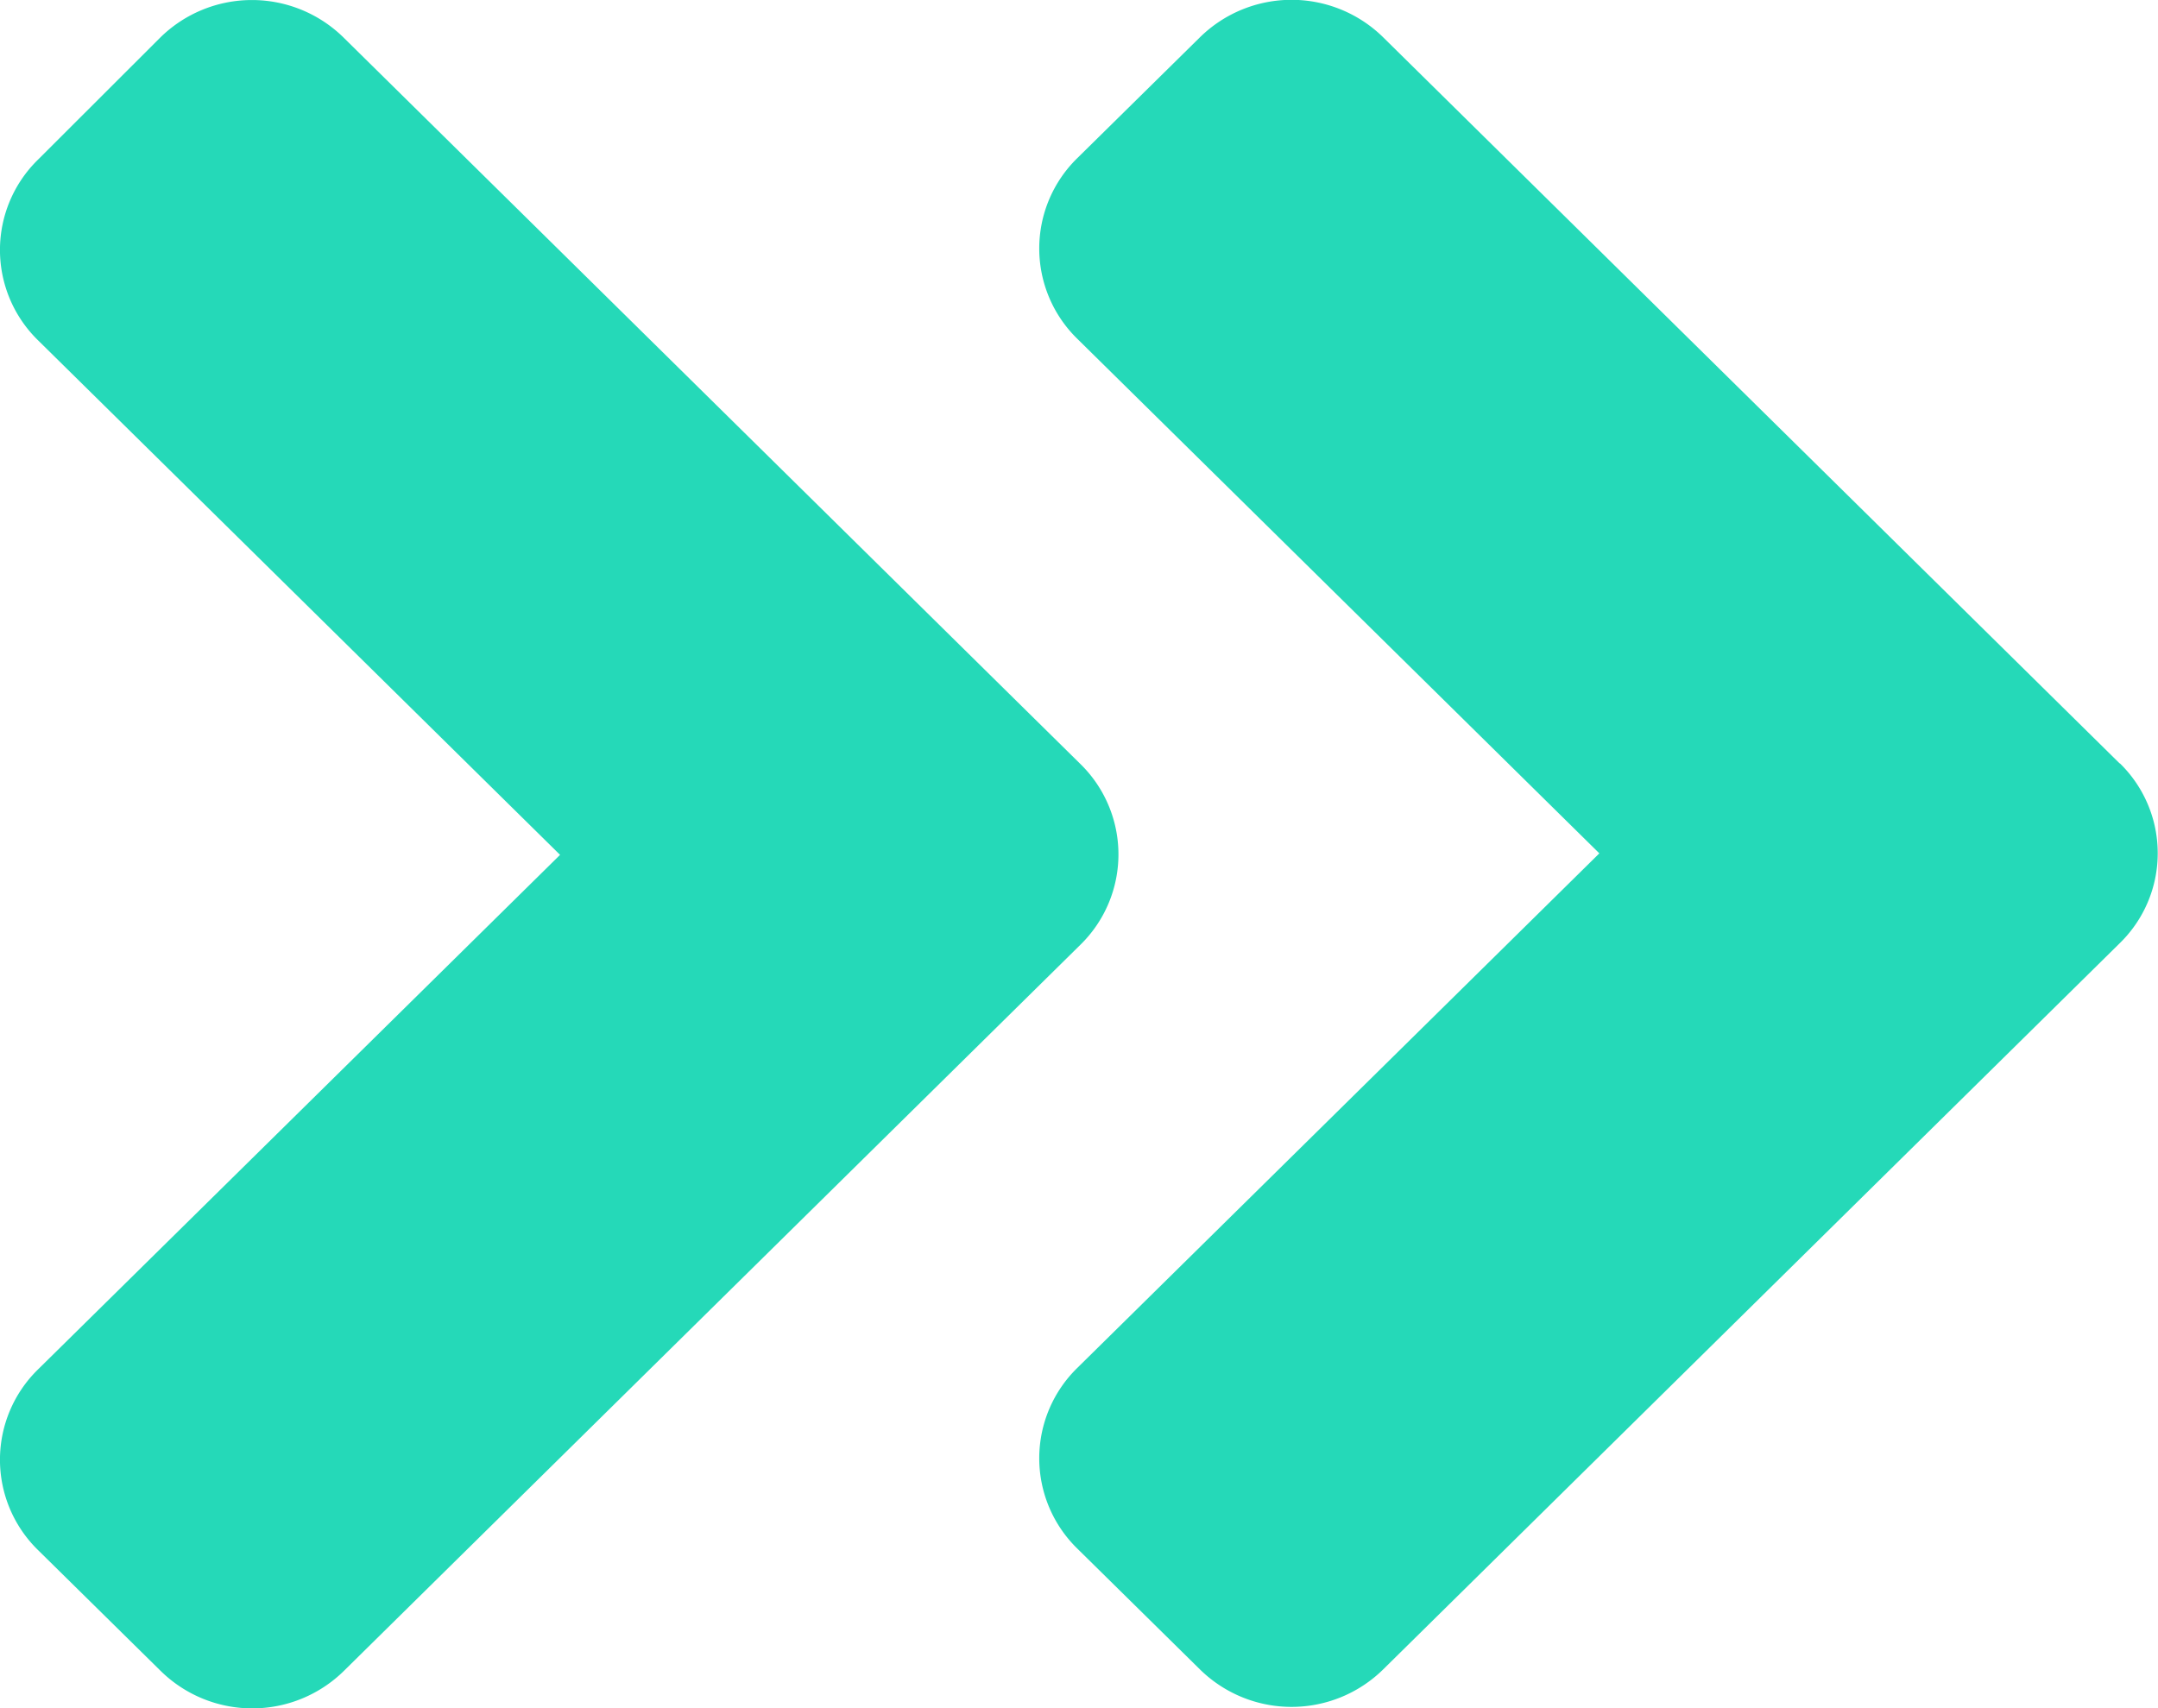 <svg xmlns="http://www.w3.org/2000/svg" width="30.316" height="24" viewBox="0 0 30.316 24">
  <path id="Path_76" data-name="Path 76" d="M39.927,109.225l-10.344,10.2a1.836,1.836,0,0,1-2.578,0l-1.719-1.694a1.774,1.774,0,0,1,0-2.542l7.332-7.228-7.332-7.228a1.774,1.774,0,0,1,0-2.542L27,96.479a1.836,1.836,0,0,1,2.578,0l10.344,10.2A1.776,1.776,0,0,1,39.927,109.225Zm14.6-2.549-10.344-10.2a1.836,1.836,0,0,0-2.578,0l-1.719,1.694a1.774,1.774,0,0,0,0,2.542l7.332,7.228-7.332,7.228a1.774,1.774,0,0,0,0,2.542l1.719,1.694a1.836,1.836,0,0,0,2.578,0l10.344-10.2A1.765,1.765,0,0,0,54.53,106.675Z" transform="translate(-24.75 -95.95)" fill="#25d9b8" stroke="#25d9b8" stroke-width="0"/>
</svg>
